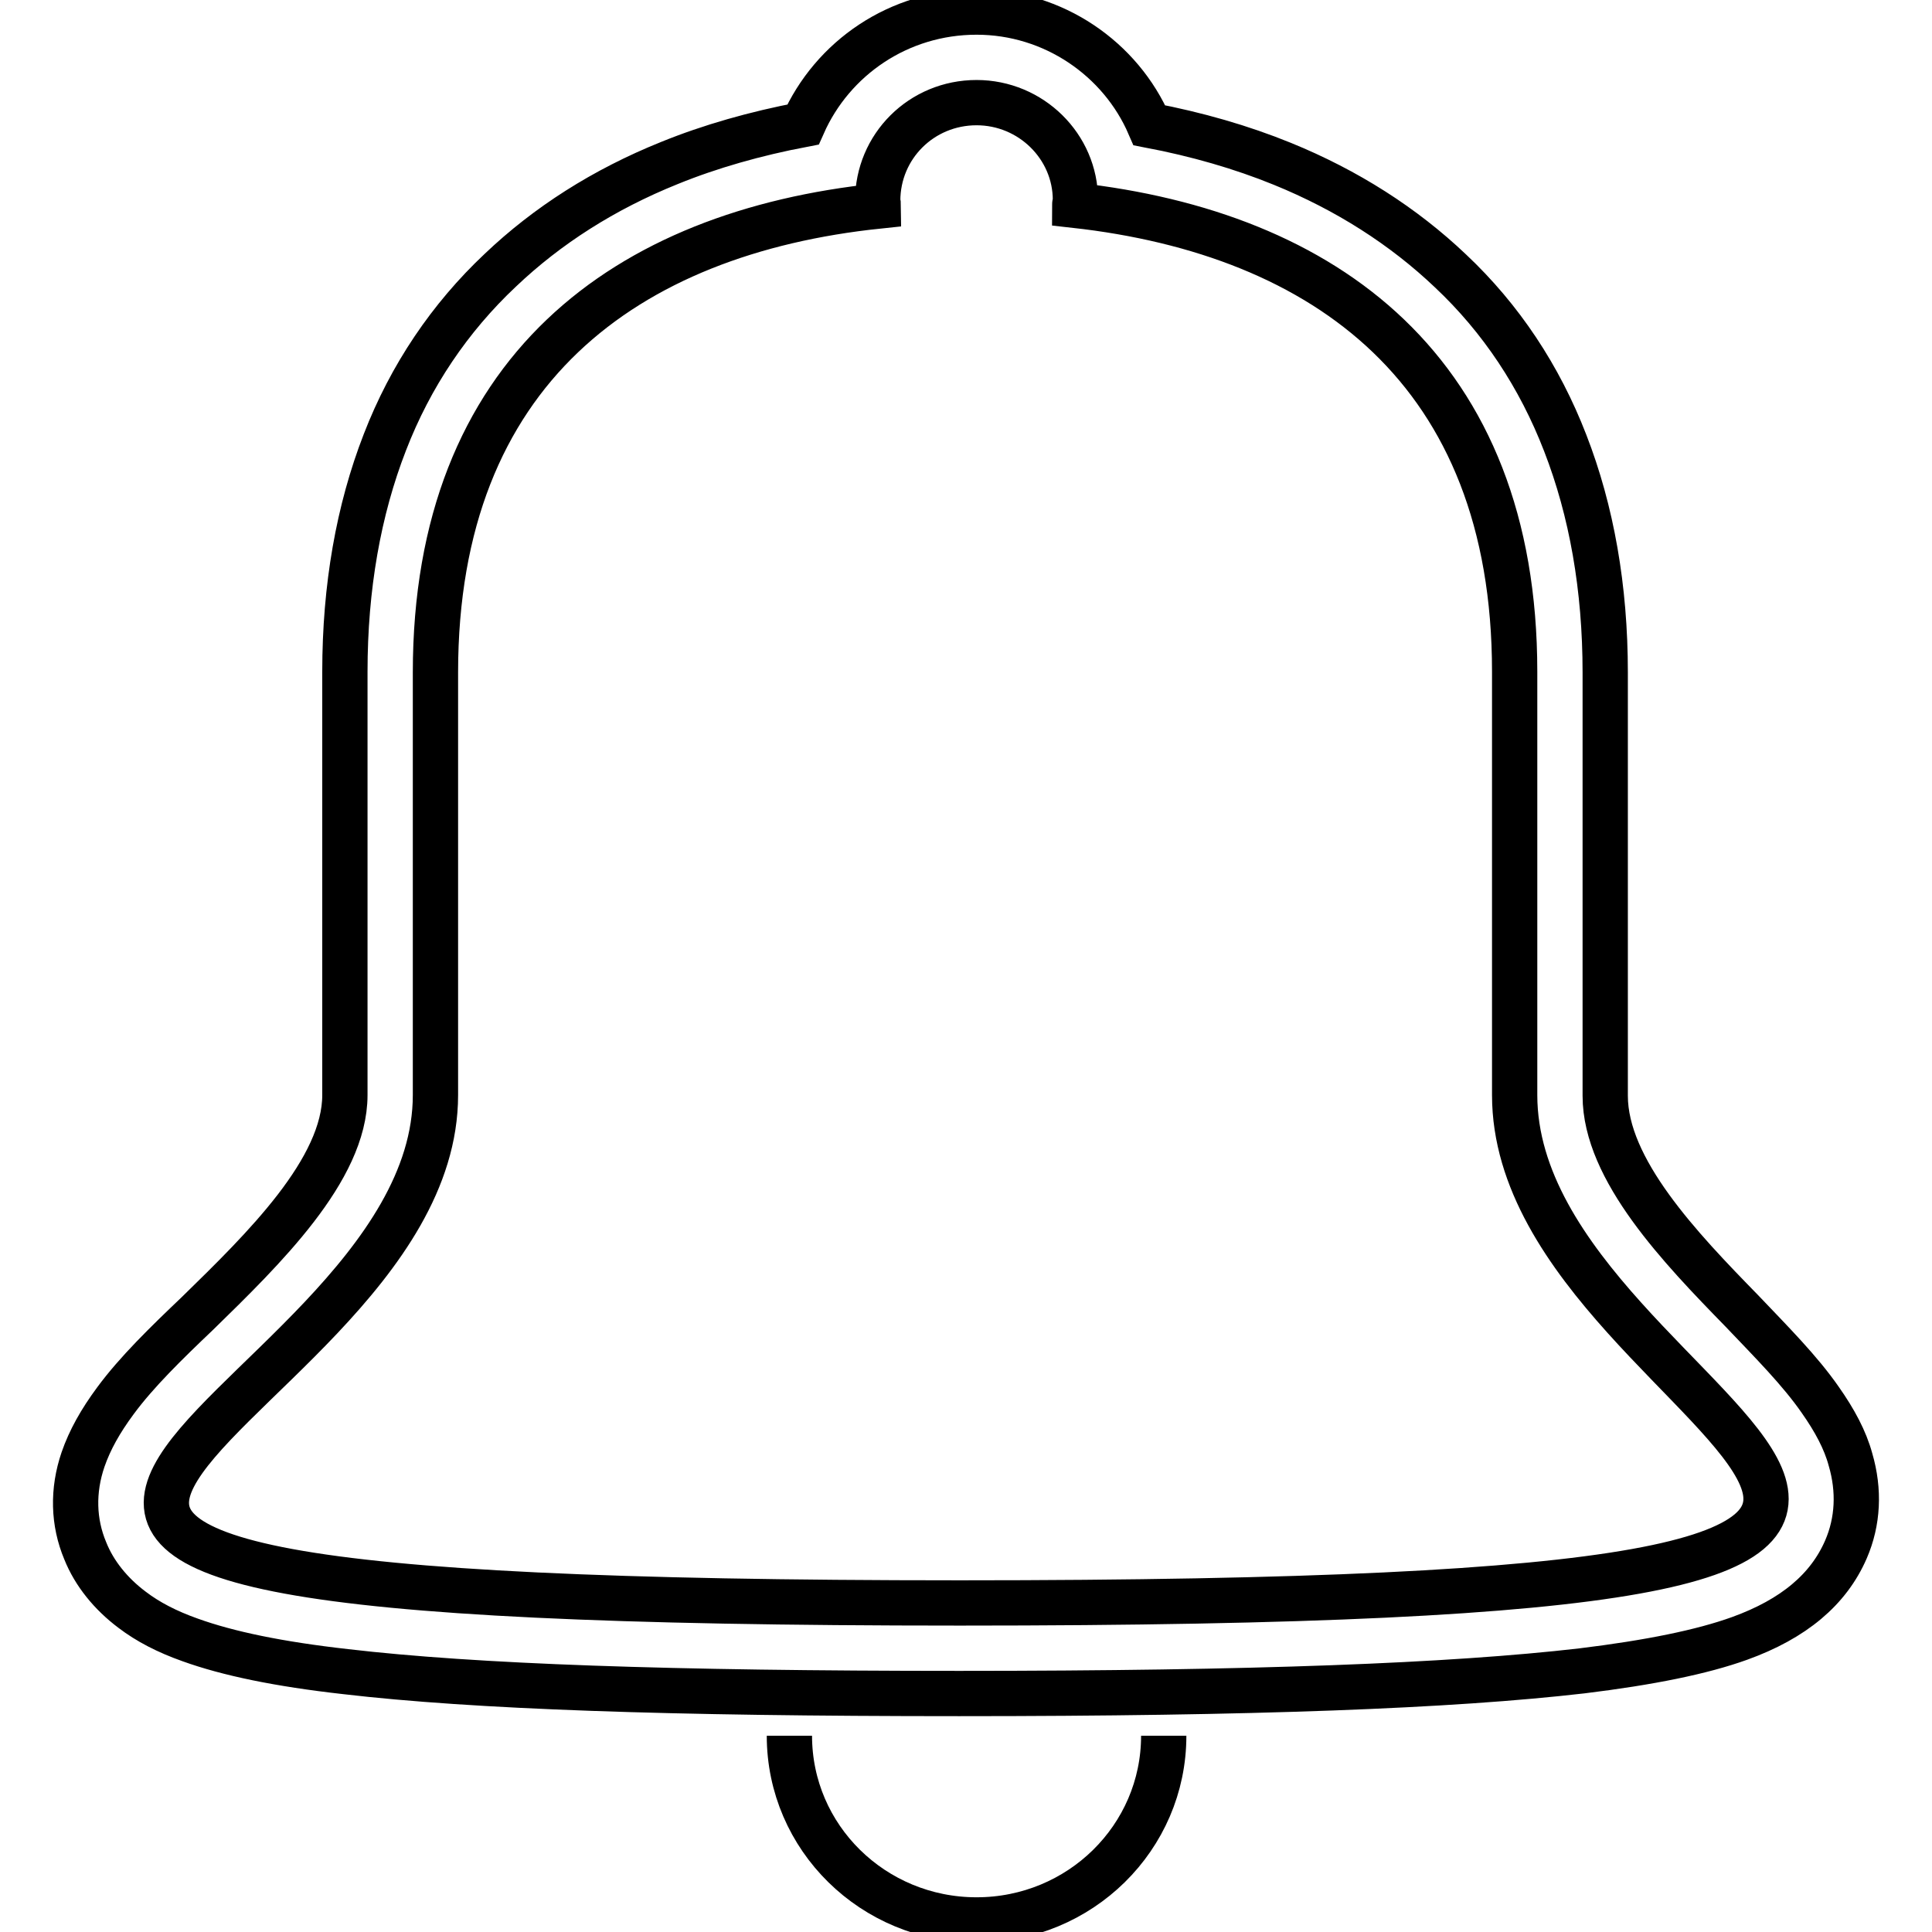 <?xml version="1.0" encoding="utf-8"?>
<!-- Svg Vector Icons : http://www.onlinewebfonts.com/icon -->
<!DOCTYPE svg PUBLIC "-//W3C//DTD SVG 1.1//EN" "http://www.w3.org/Graphics/SVG/1.1/DTD/svg11.dtd">
<svg version="1.1" xmlns="http://www.w3.org/2000/svg" xmlns:xlink="http://www.w3.org/1999/xlink" x="0px" y="0px" viewBox="0 0 256 256" enable-background="new 0 0 256 256" xml:space="preserve">
<g><g><path stroke-width="6" fill-opacity="0" stroke="#000000"  d="M129.4,13.6c7.2,0,13.1,5.8,13.1,12.9c0,0.3-0.1,0.5-0.1,0.7c33.2,3.7,58.3,21.9,58.3,61.8v56.1c0,45,111.5,67.3-73.5,67.3c-185.1,0-69.5-22.3-69.5-67.3V89.1c0-40,25.3-58.3,58.7-61.8c0-0.2-0.1-0.5-0.1-0.7C116.3,19.4,122.1,13.6,129.4,13.6 M129.4,1.6c-10.3,0-19.1,6.1-23,14.9c-6.3,1.2-12.3,2.9-17.7,5.1c-8.7,3.5-16.2,8.3-22.4,14.2C59.6,42.1,54.4,49.8,51,58.6c-3.5,9-5.3,19.2-5.3,30.4v56.1c0,9.9-10.8,20.4-19.5,28.9c-4.2,4-8.1,7.8-10.9,11.6c-2,2.7-3.4,5.2-4.3,7.8c-1.4,4.1-1.3,8.3,0.3,12.1c1.2,3,3.4,5.7,6.2,7.8c2.1,1.6,4.6,2.9,7.7,4c5,1.8,11.7,3.2,20.6,4.2c17.1,2,42.9,2.9,81.3,2.9c39,0,65.2-1,82.5-3c9-1.1,15.9-2.5,20.9-4.3c7.2-2.6,11.8-6.5,14.1-11.8c1.6-3.7,1.8-7.8,0.6-11.9c-0.7-2.6-2.1-5.2-4-7.9c-2.7-3.9-6.5-7.7-10.4-11.8c-8.1-8.3-18.1-18.7-18.1-28.5V89.1c0-11.2-1.8-21.4-5.3-30.4c-3.4-8.8-8.5-16.5-15.2-22.8c-6.2-5.9-13.7-10.7-22.3-14.2c-5.4-2.2-11.3-3.9-17.6-5.1C148.5,7.8,139.6,1.6,129.4,1.6L129.4,1.6z"/><path stroke-width="6" fill-opacity="0" stroke="#000000"  d="M104.6,230c0,13.5,11.1,24.4,24.8,24.4c13.7,0,24.8-10.9,24.8-24.4"/></g></g>
</svg>